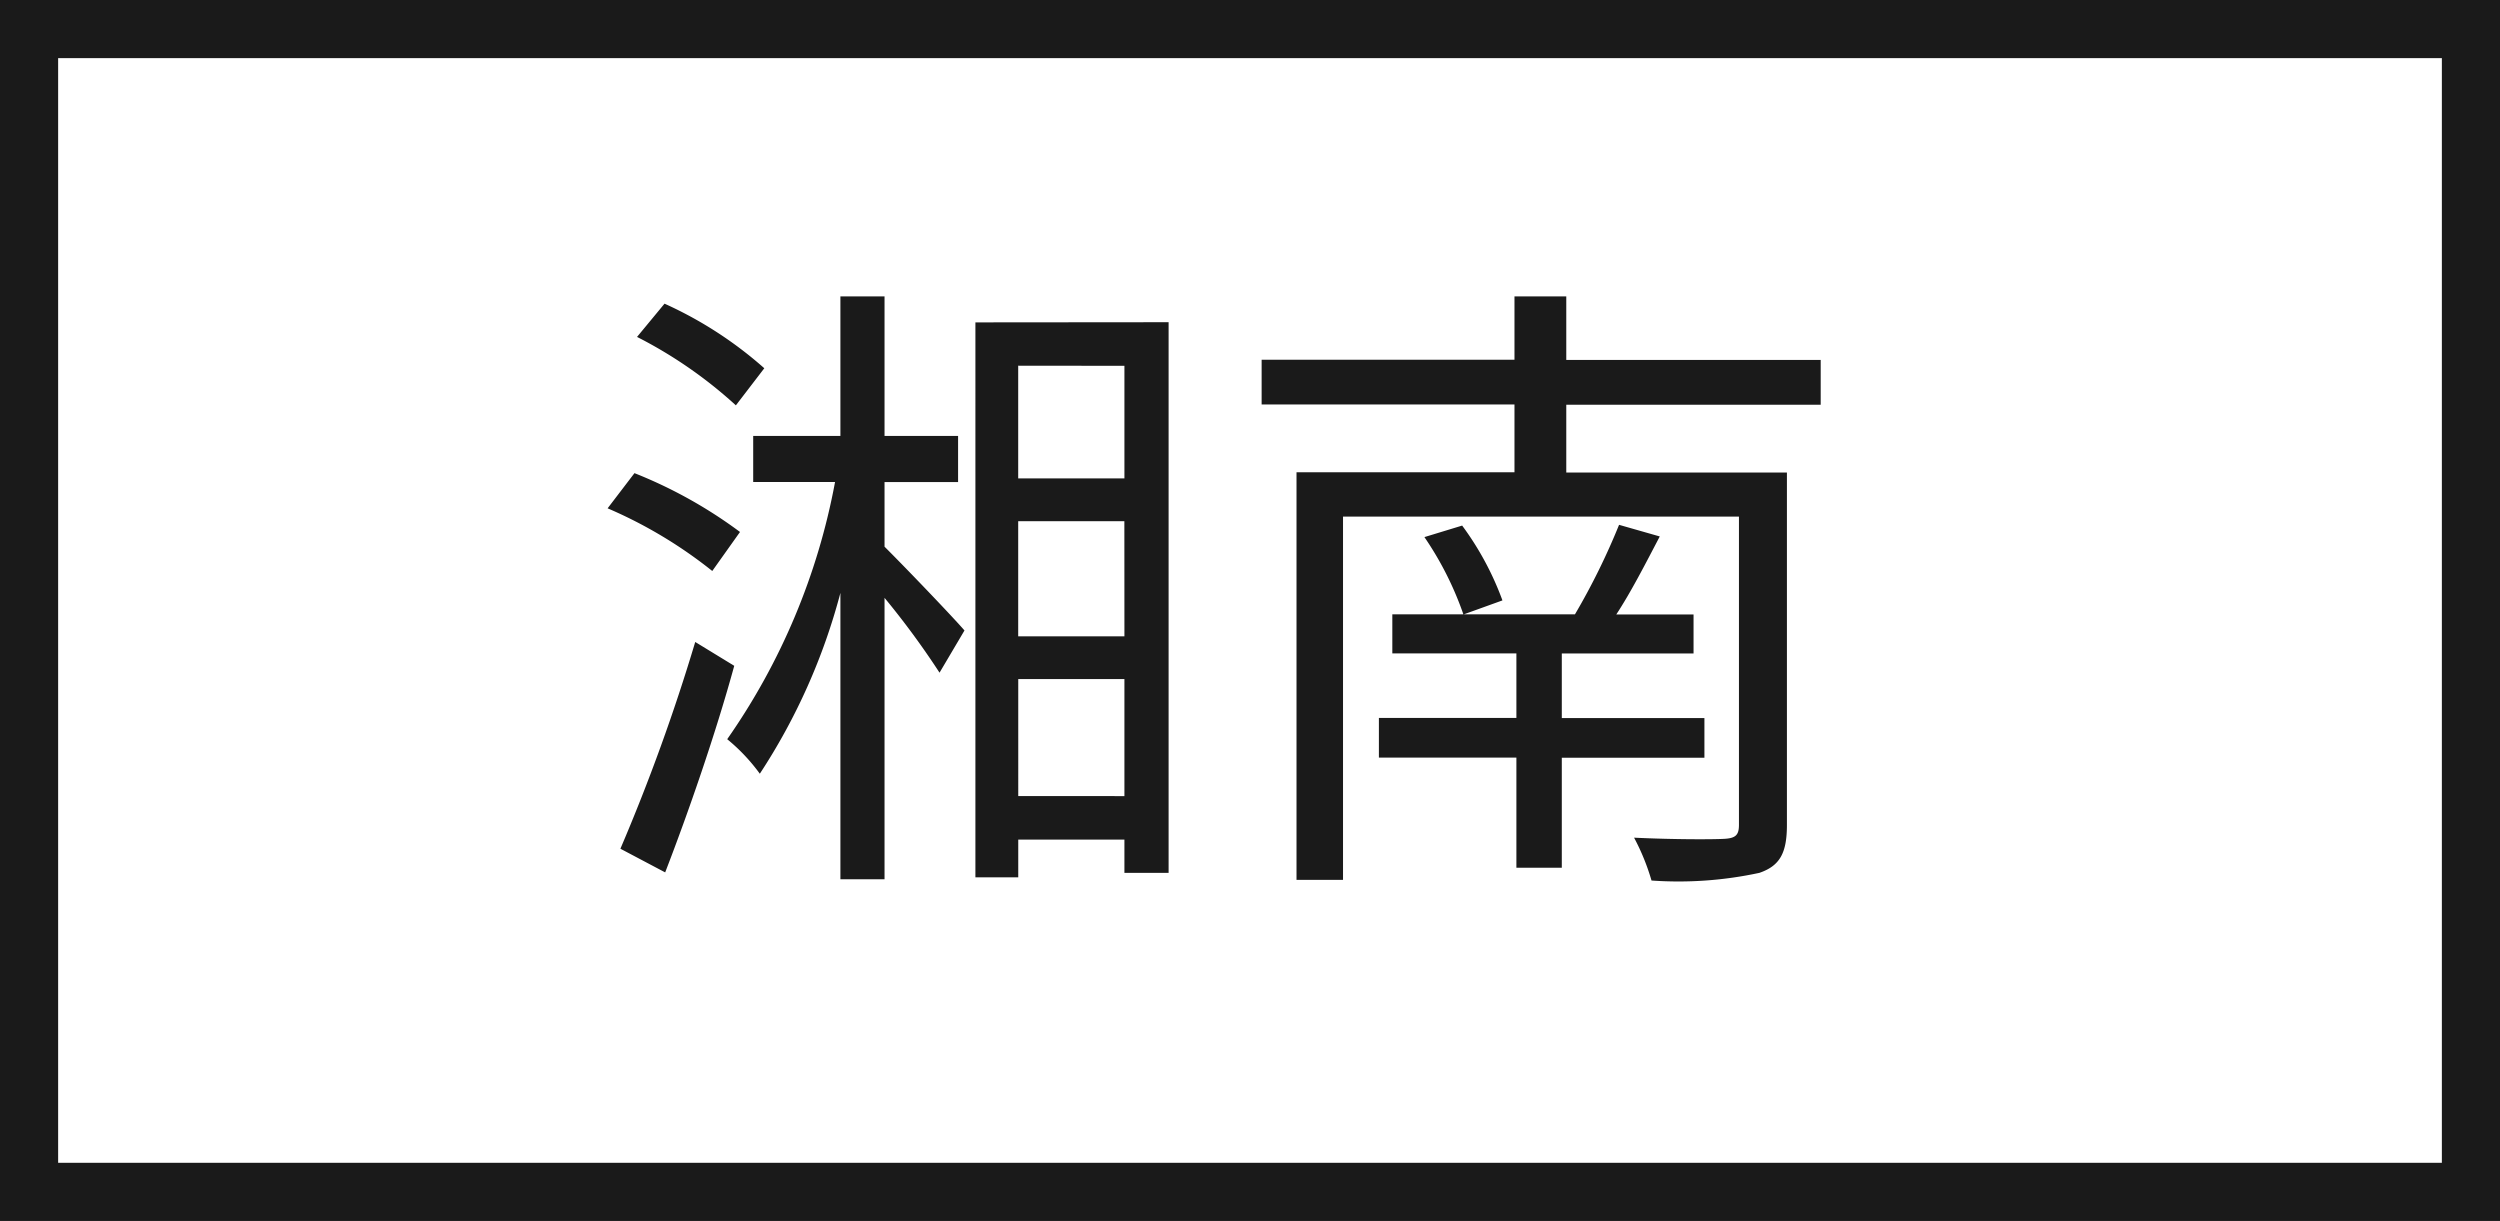 <svg xmlns="http://www.w3.org/2000/svg" width="43" height="21" viewBox="0 0 43 21">
  <rect x="0" y="0" width="43" height="21" fill="#808080" stroke="none"/>
  <g id="グループ_4909" data-name="グループ 4909" transform="translate(-253 -459)">
    <g id="パス_6063" data-name="パス 6063" transform="translate(253 459)" fill="#fff">
      <path d="M 42.5 20.5 L 0.5 20.5 L 0.5 0.5 L 42.5 0.5 L 42.5 20.5 Z" stroke="none"/>
      <path d="M 1 1 L 1 20 L 42 20 L 42 1 L 1 1 M 0 0 L 43 0 L 43 21 L 0 21 L 0 0 Z" stroke="none" fill="#1a1a1a"/>
    </g>
    <path id="パス_6064" data-name="パス 6064" d="M-7.854-7.964A6.8,6.8,0,0,0-9.57-9.075l-.473.572a7.683,7.683,0,0,1,1.7,1.177Zm-.418,2.816A7.956,7.956,0,0,0-10.087-6.16l-.462.605a7.812,7.812,0,0,1,1.8,1.078Zm-.77,1.892A33.505,33.505,0,0,1-10.329.3l.77.407c.4-1.034.869-2.387,1.188-3.553Zm3.256-2.75h1.265V-6.8H-5.786V-9.2h-.759v2.4h-1.5v.792h1.408A11.321,11.321,0,0,1-8.492-1.584a3.2,3.2,0,0,1,.561.594A10.571,10.571,0,0,0-6.545-4.1V.825h.759v-4.84A14.138,14.138,0,0,1-4.84-2.728l.429-.726C-4.6-3.674-5.39-4.5-5.786-4.895Zm2.3,5.4V-2.618h1.826V-.605Zm1.826-7.4v1.936H-3.487V-8.008Zm0,4.653H-3.487v-1.98h1.826Zm-2.563-5.4V.792h.737V.143h1.826V.715H-.9V-8.756ZM3.5-5.06a5.6,5.6,0,0,1,.671,1.331l.671-.242a5.121,5.121,0,0,0-.693-1.287ZM8.316-1.265v-.682H5.863V-3.058H8.129v-.671H6.8c.253-.385.506-.88.748-1.342l-.7-.2a11.739,11.739,0,0,1-.759,1.54H2.948v.671H5.082v1.111H2.717v.682H5.082V.627h.781V-1.265Zm2-6.072v-.77H5.94V-9.2H5.049v1.089H.7v.77H5.049v1.166H1.3V.836h.8V-5.412H8.91v5.3c0,.176-.055.231-.253.242S7.8.143,7.106.11a3.828,3.828,0,0,1,.3.737A6.586,6.586,0,0,0,9.262.715c.352-.121.473-.341.473-.825V-6.171H5.94V-7.337Z" transform="translate(274 473.298)" fill="#1a1a1a"/>
  </g>
</svg>
